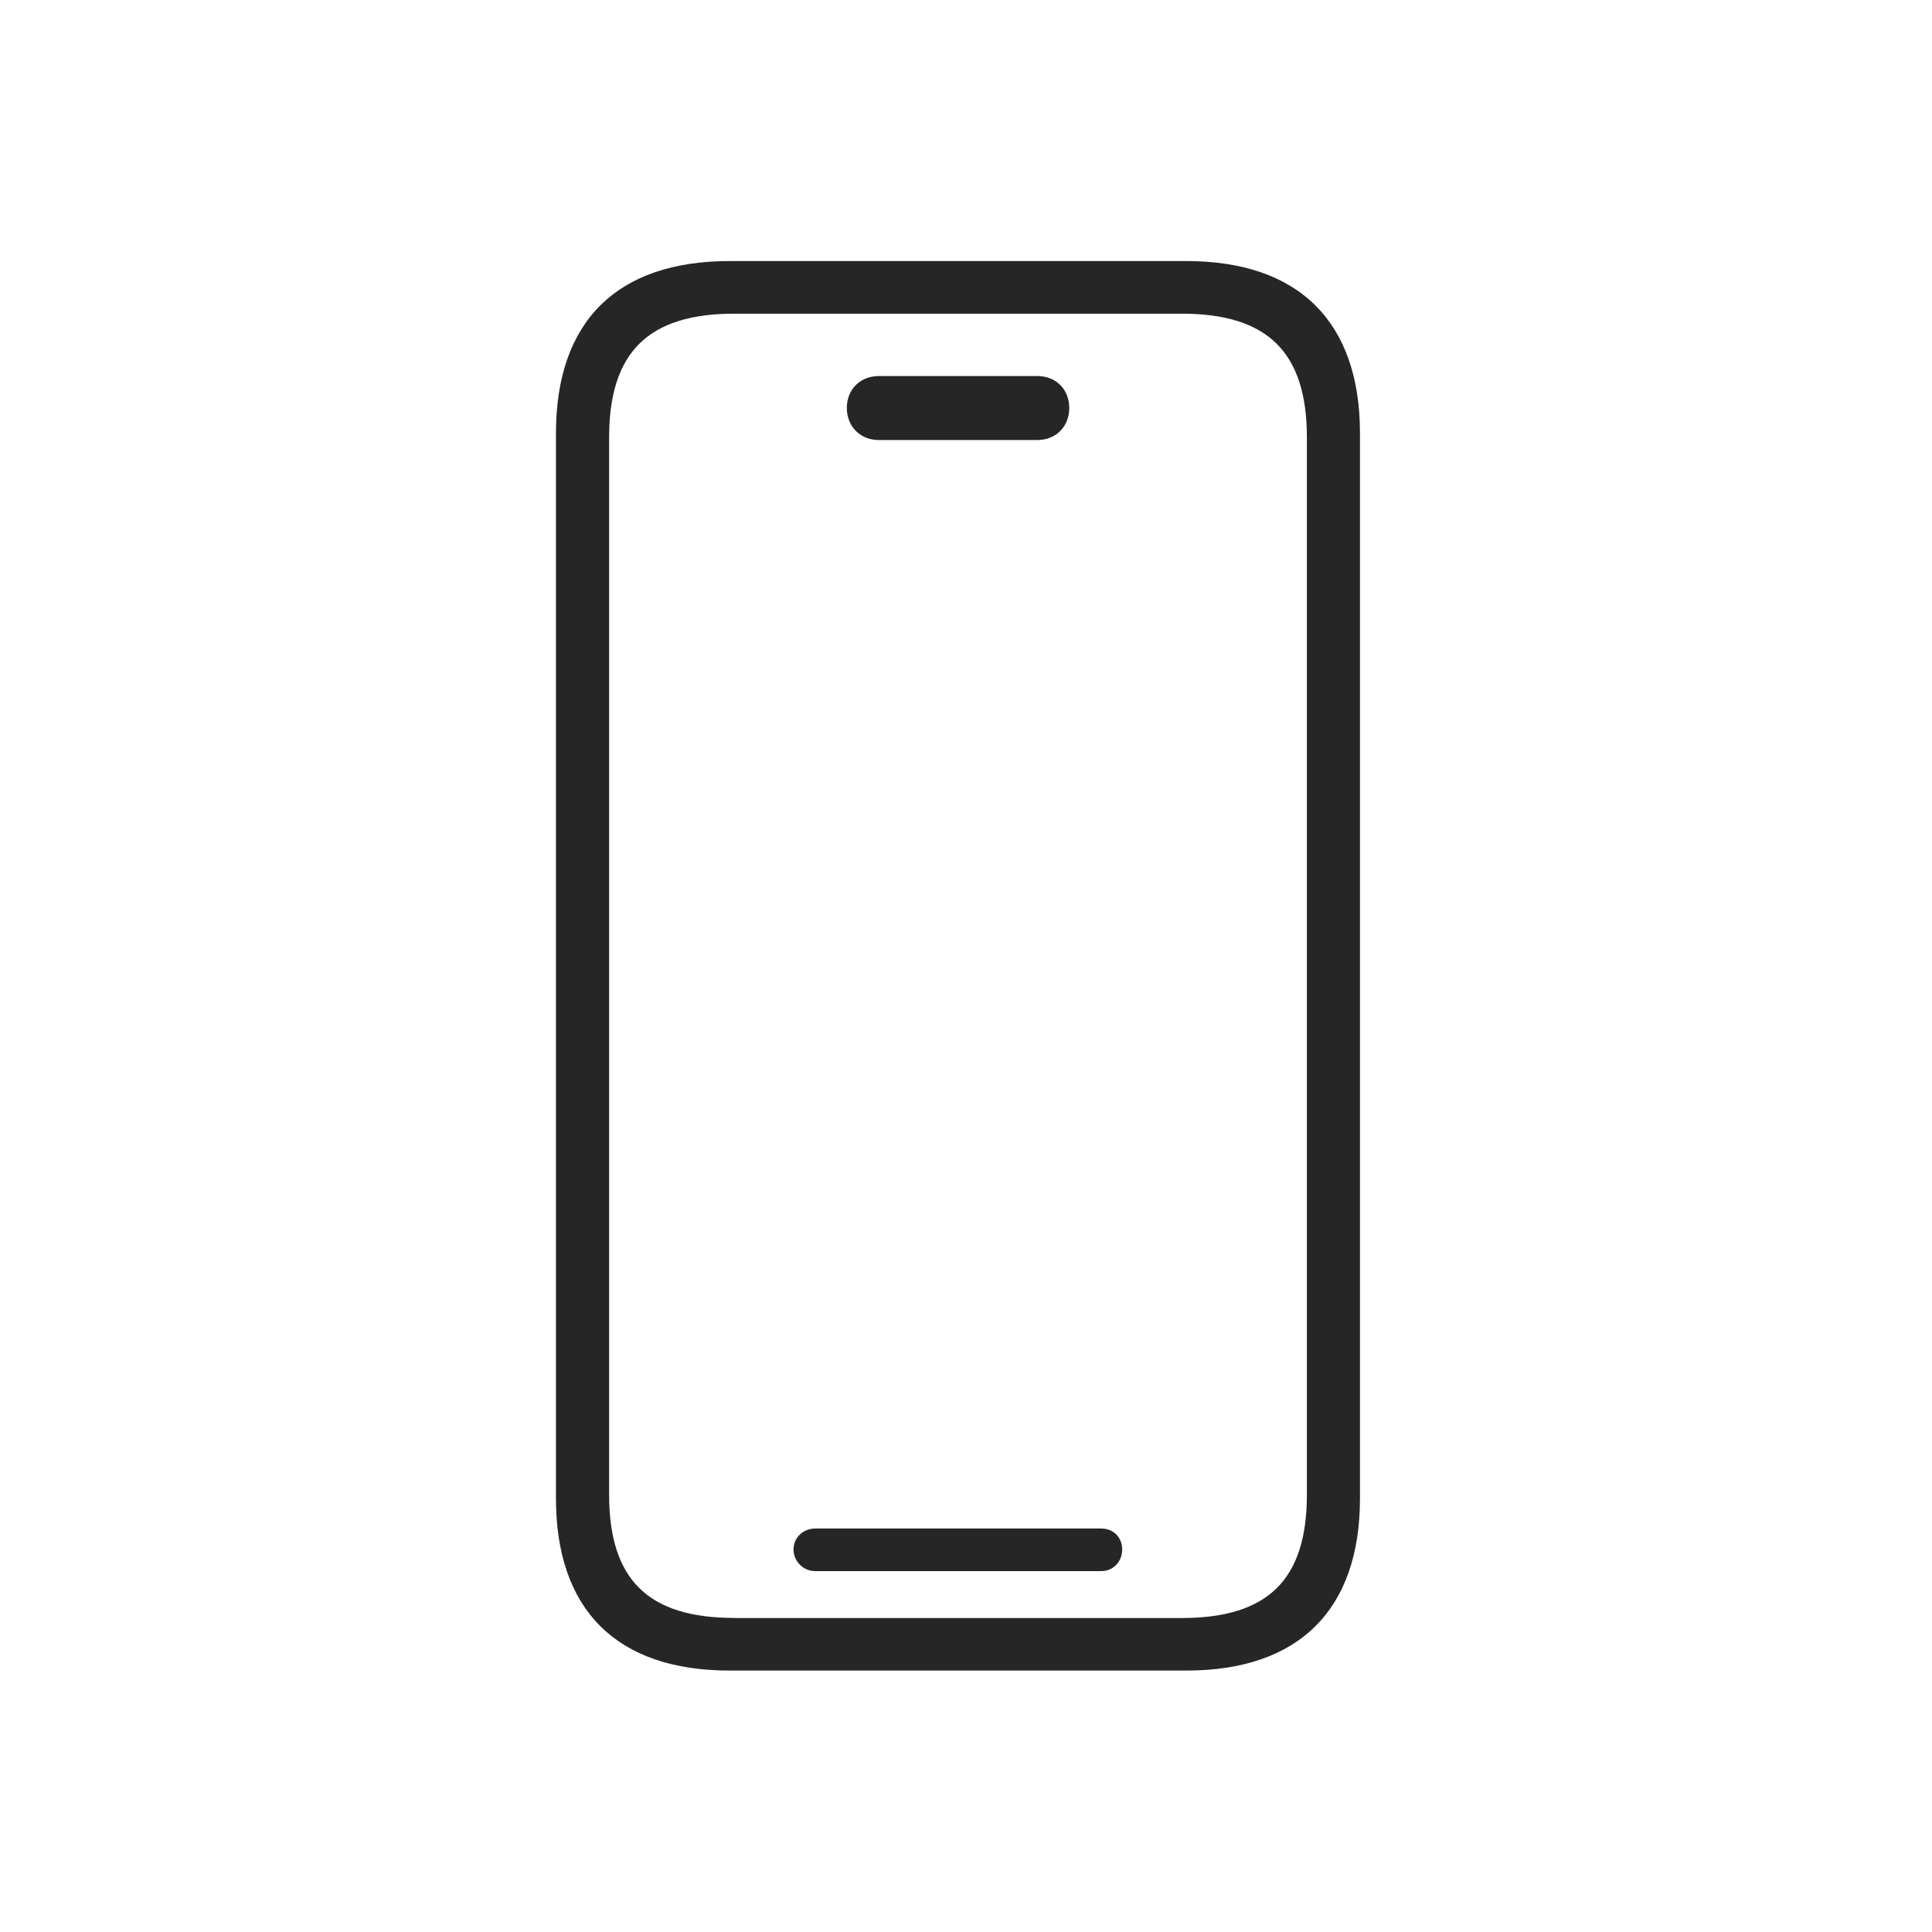 <?xml version="1.0" encoding="UTF-8"?>
<svg id="Layer_1" data-name="Layer 1" xmlns="http://www.w3.org/2000/svg" viewBox="0 0 250 250">
  <defs>
    <style>
      .cls-1 {
        opacity: .85;
      }

      .cls-2 {
        opacity: 0;
      }
    </style>
  </defs>
  <rect class="cls-2" x="71.95" y="33.78" width="104.03" height="182.44"/>
  <g class="cls-1">
    <path d="M94.41,216.17h59.1c14.55,0,22.47-7.85,22.47-22.29V56.07c0-14.43-7.92-22.29-22.47-22.29h-59.1c-14.62,0-22.47,7.85-22.47,22.29v137.81c0,14.43,7.85,22.29,22.47,22.29ZM95.02,209.36c-11.14,0-16.2-4.94-16.2-15.96V56.61c0-11.02,5.06-16.02,16.2-16.02h57.91c11.12,0,16.18,5.01,16.18,16.02v136.8c0,11.02-5.06,15.96-16.18,15.96h-57.91ZM105.48,203.3h37.02c1.56,0,2.71-1.22,2.71-2.8s-1.15-2.71-2.71-2.71h-37.02c-1.56,0-2.8,1.19-2.8,2.71s1.25,2.8,2.8,2.8ZM113.73,56.94h20.5c2.4,0,4.13-1.73,4.13-4.15s-1.73-4.13-4.13-4.13h-20.5c-2.42,0-4.15,1.73-4.15,4.13s1.73,4.15,4.15,4.15Z"/>
  </g>
</svg>